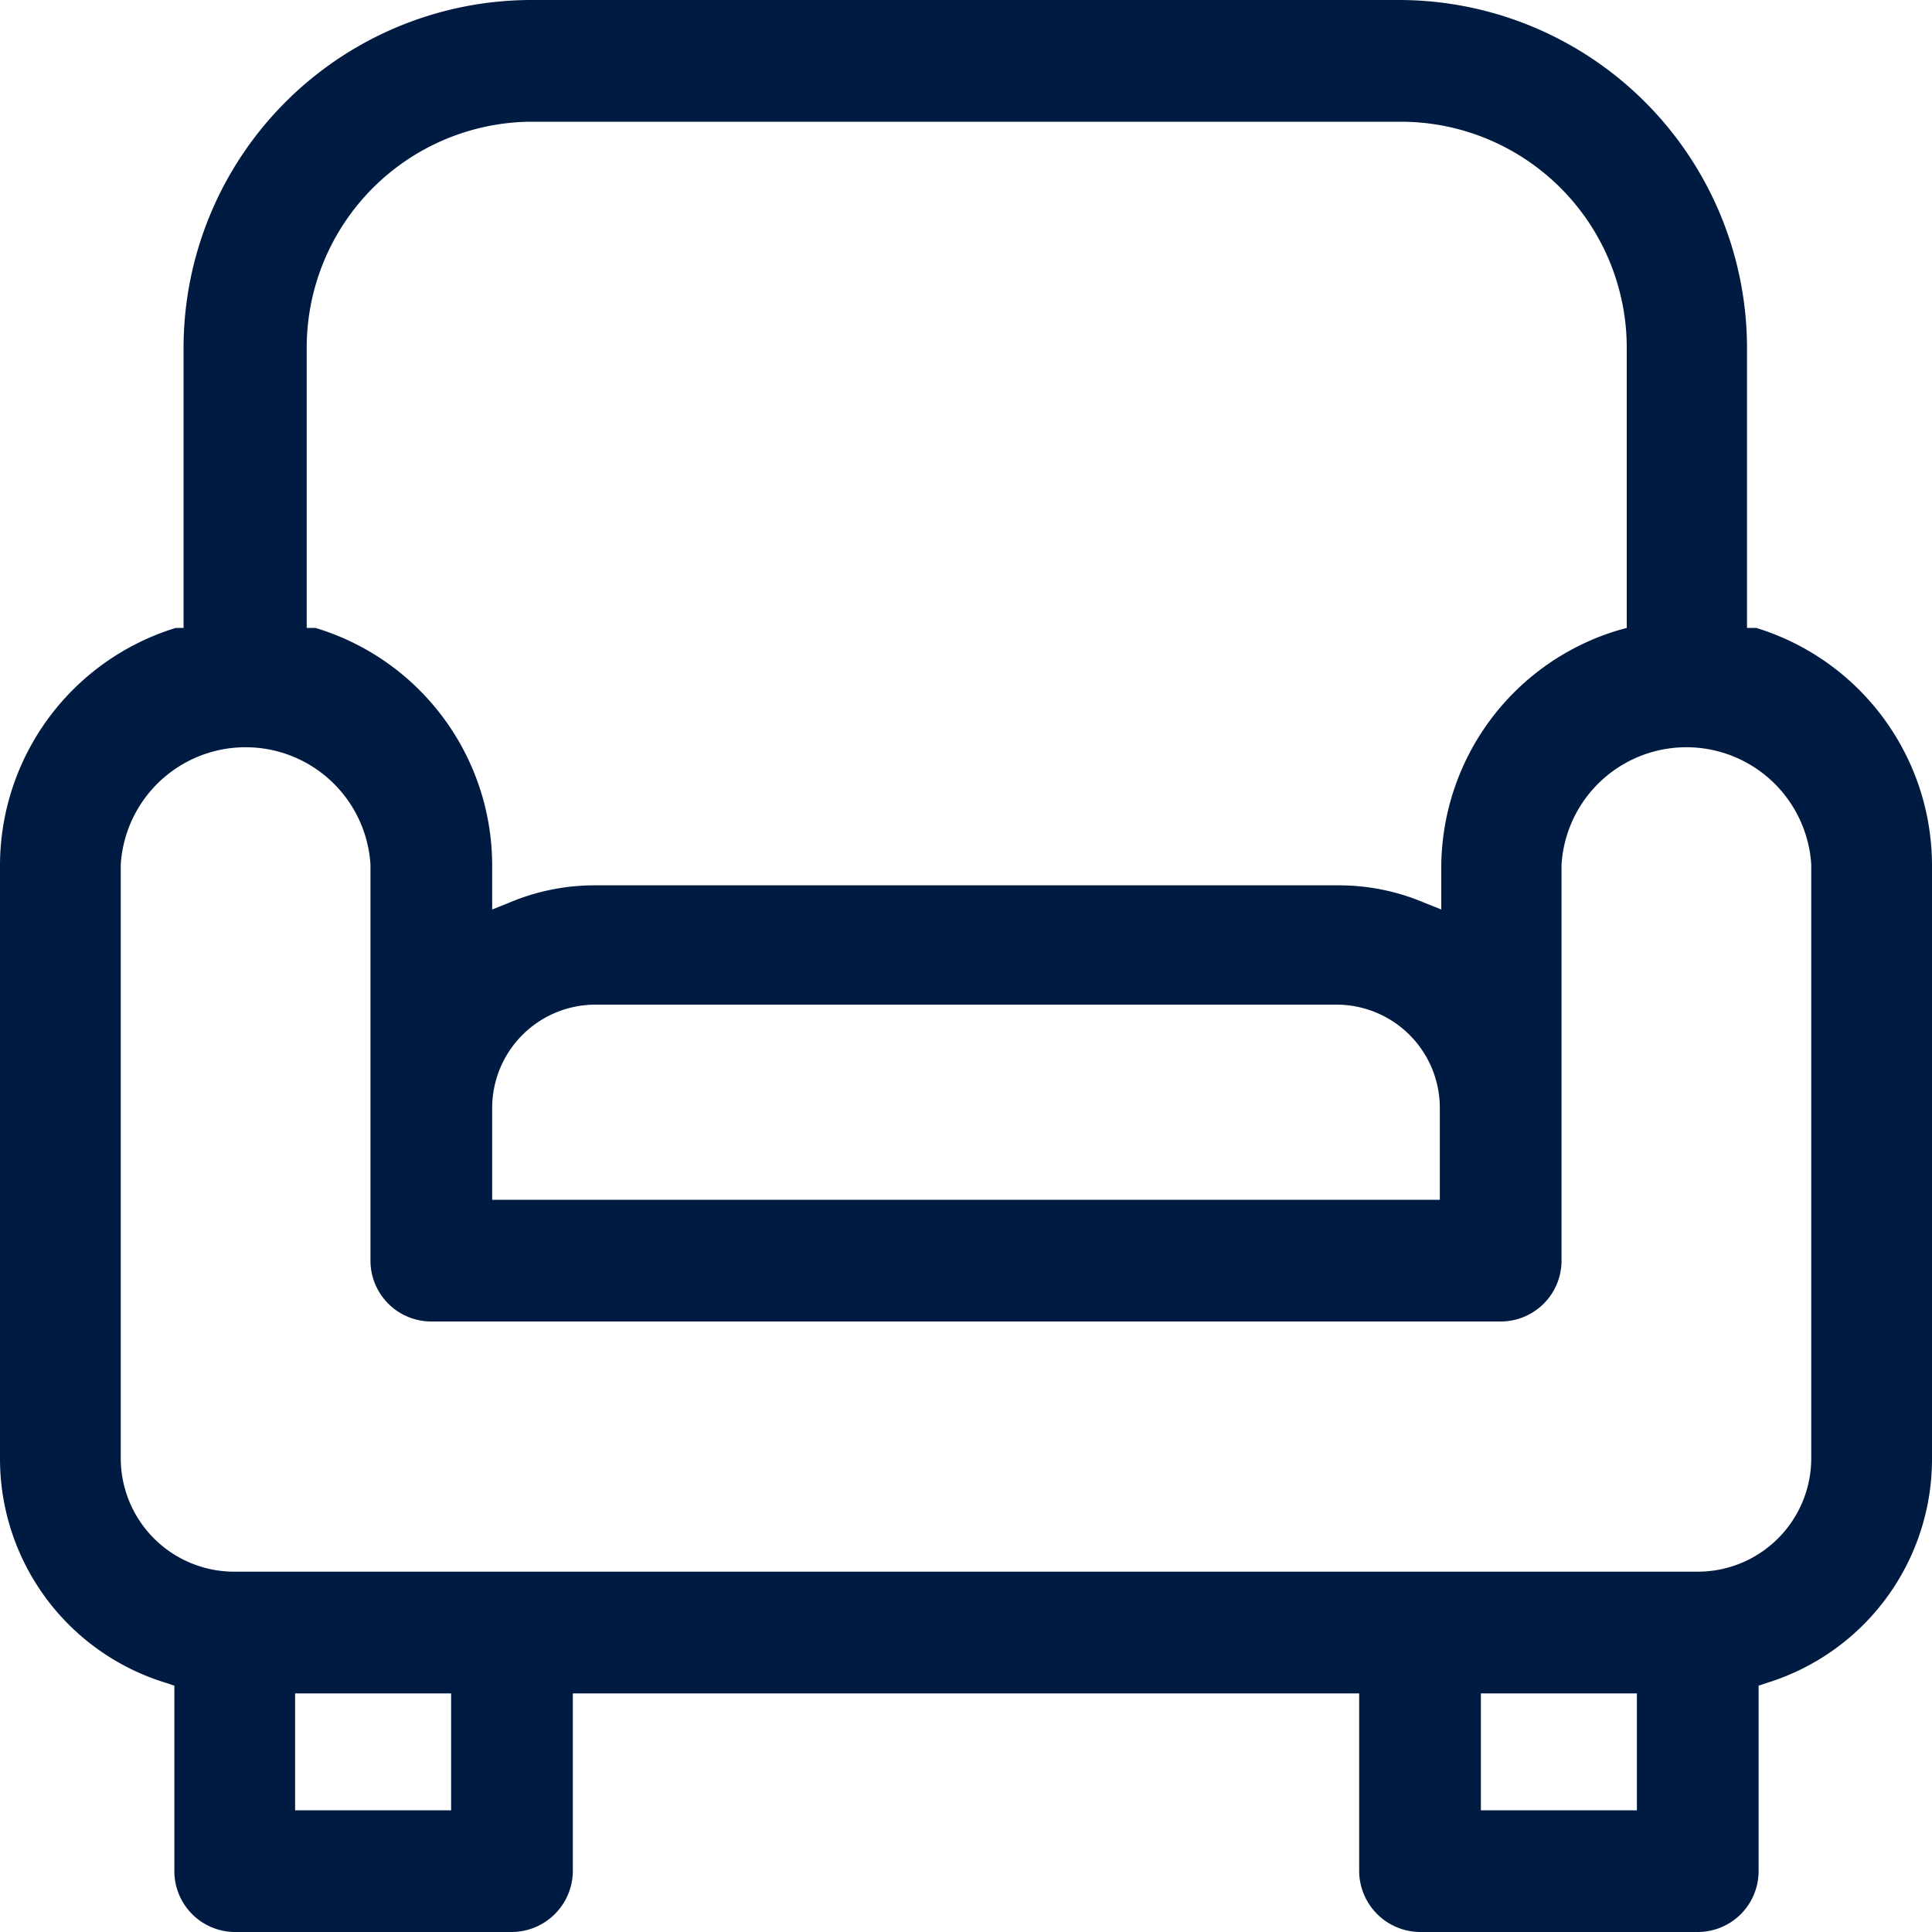 <svg width="24px" height="24px" xmlns="http://www.w3.org/2000/svg" viewBox="0 0 40 40"><defs><style>.cls-1{fill:#001b41;}</style></defs><path class="cls-1" d="M29.4,40h5.75a1.26,1.26,0,0,0,1.26-1.26V34.9l.18-.06A4.85,4.85,0,0,0,40,30.19V17.9A5.15,5.15,0,0,0,36.36,13L36.17,13V7.21A7.21,7.21,0,0,0,29,0H11a7.21,7.21,0,0,0-7.2,7.21V13L3.64,13A5.15,5.15,0,0,0,0,17.9V30.19a4.85,4.85,0,0,0,3.43,4.65l.18.06v3.84A1.26,1.26,0,0,0,4.85,40H10.6a1.27,1.27,0,0,0,1.26-1.26V35.06H28.14v3.68A1.27,1.27,0,0,0,29.4,40Zm4.49-2.52H30.66V35.06h3.23ZM6.35,7.21A4.68,4.68,0,0,1,11,2.52H29a4.68,4.68,0,0,1,4.68,4.69V13l-.18.05a5.14,5.14,0,0,0-3.66,4.9v.88l-.35-.14a4.53,4.53,0,0,0-1.78-.36H12.32a4.53,4.53,0,0,0-1.78.36l-.35.14V17.9A5.14,5.14,0,0,0,6.53,13L6.35,13ZM29.81,22.93v1.91H10.19V22.93a2.14,2.14,0,0,1,2.13-2.13H27.68A2.14,2.14,0,0,1,29.81,22.93ZM9.34,37.48H6.11V35.06H9.34ZM4.85,32.54A2.35,2.35,0,0,1,2.5,30.19V17.9a2.59,2.59,0,0,1,5.17,0v8.2a1.26,1.26,0,0,0,1.26,1.26H31.07a1.26,1.26,0,0,0,1.26-1.26V17.9a2.59,2.59,0,0,1,5.17,0V30.19a2.35,2.35,0,0,1-2.35,2.35Z"/></svg>
